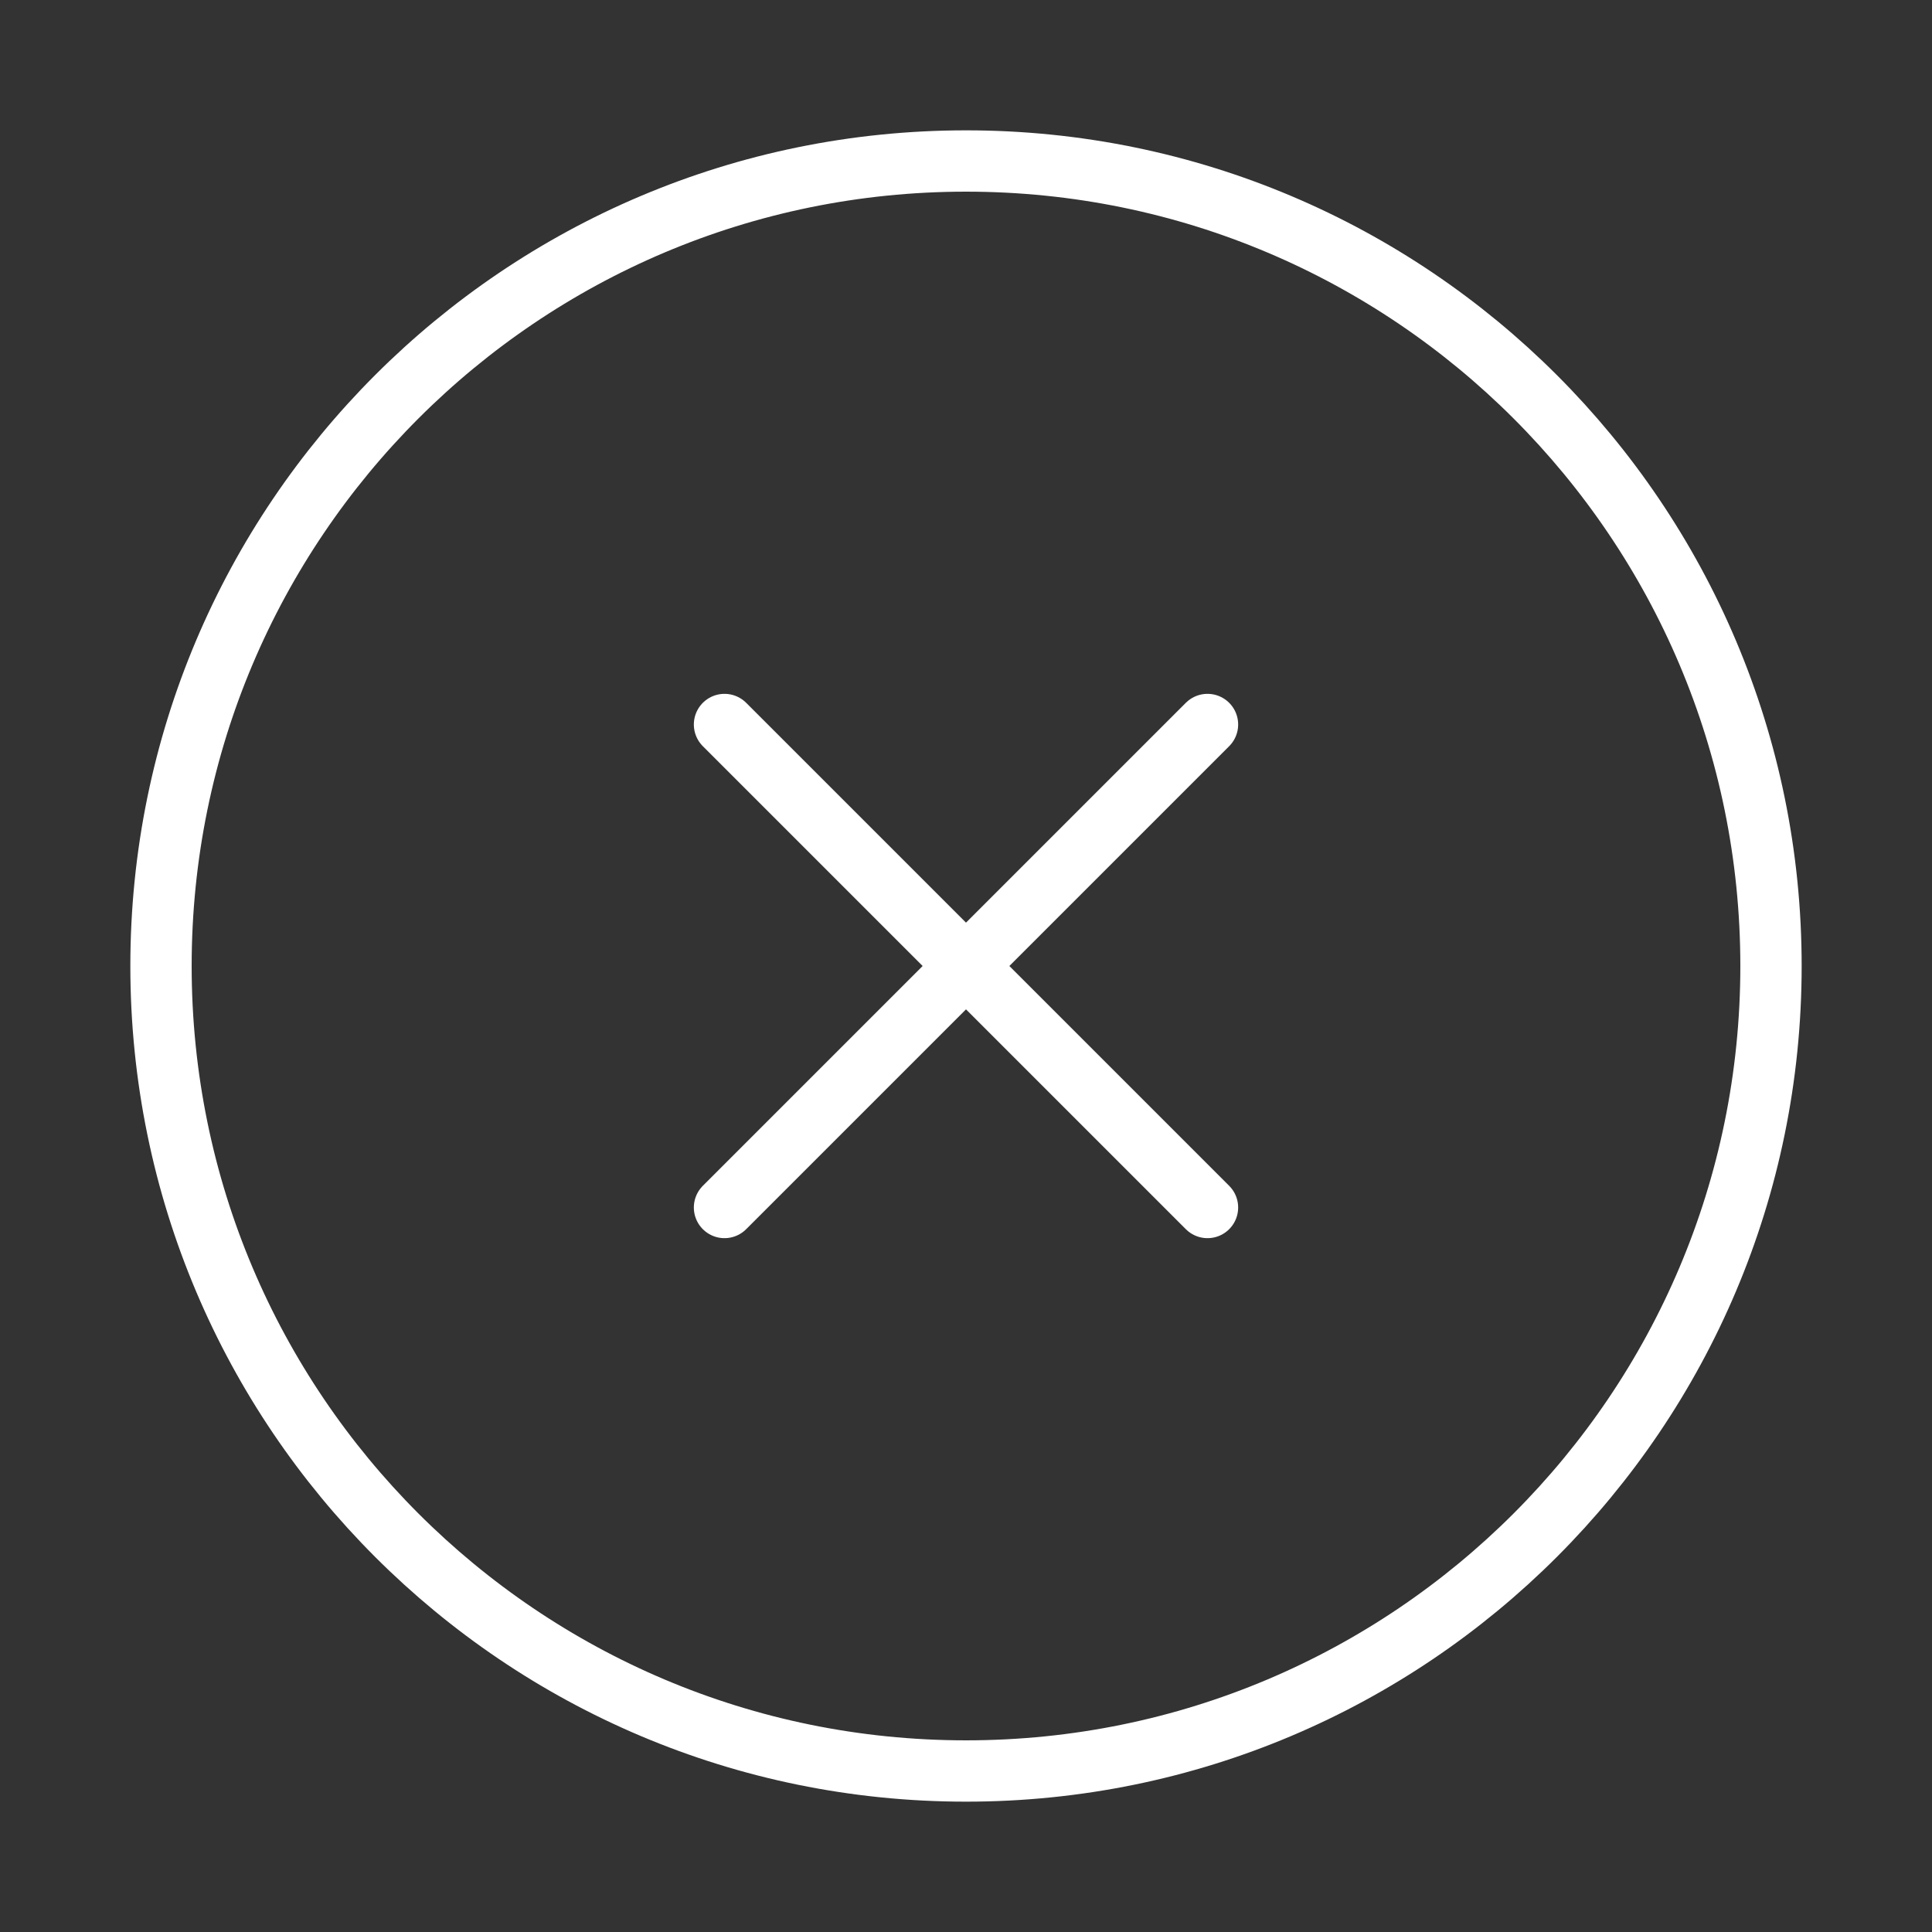 <svg width="42" height="42" viewBox="0 0 42 42" fill="none" xmlns="http://www.w3.org/2000/svg">
<rect x="0" y="0" width="42" height="42" fill="#333333" stroke="none"/>
<path d="M21 38.5C30.665 38.5 38.5 30.665 38.5 21C38.5 11.335 30.665 3.5 21 3.5C11.335 3.5 3.5 11.335 3.5 21C3.5 30.665 11.335 38.5 21 38.5Z" stroke="white" stroke-width="1.333" stroke-linecap="round" stroke-linejoin="round"/>
<path d="M26.25 15.75L15.75 26.25M15.75 15.75L26.25 26.25" stroke="white" stroke-width="1.333" stroke-linecap="round" stroke-linejoin="round"/>
</svg>
